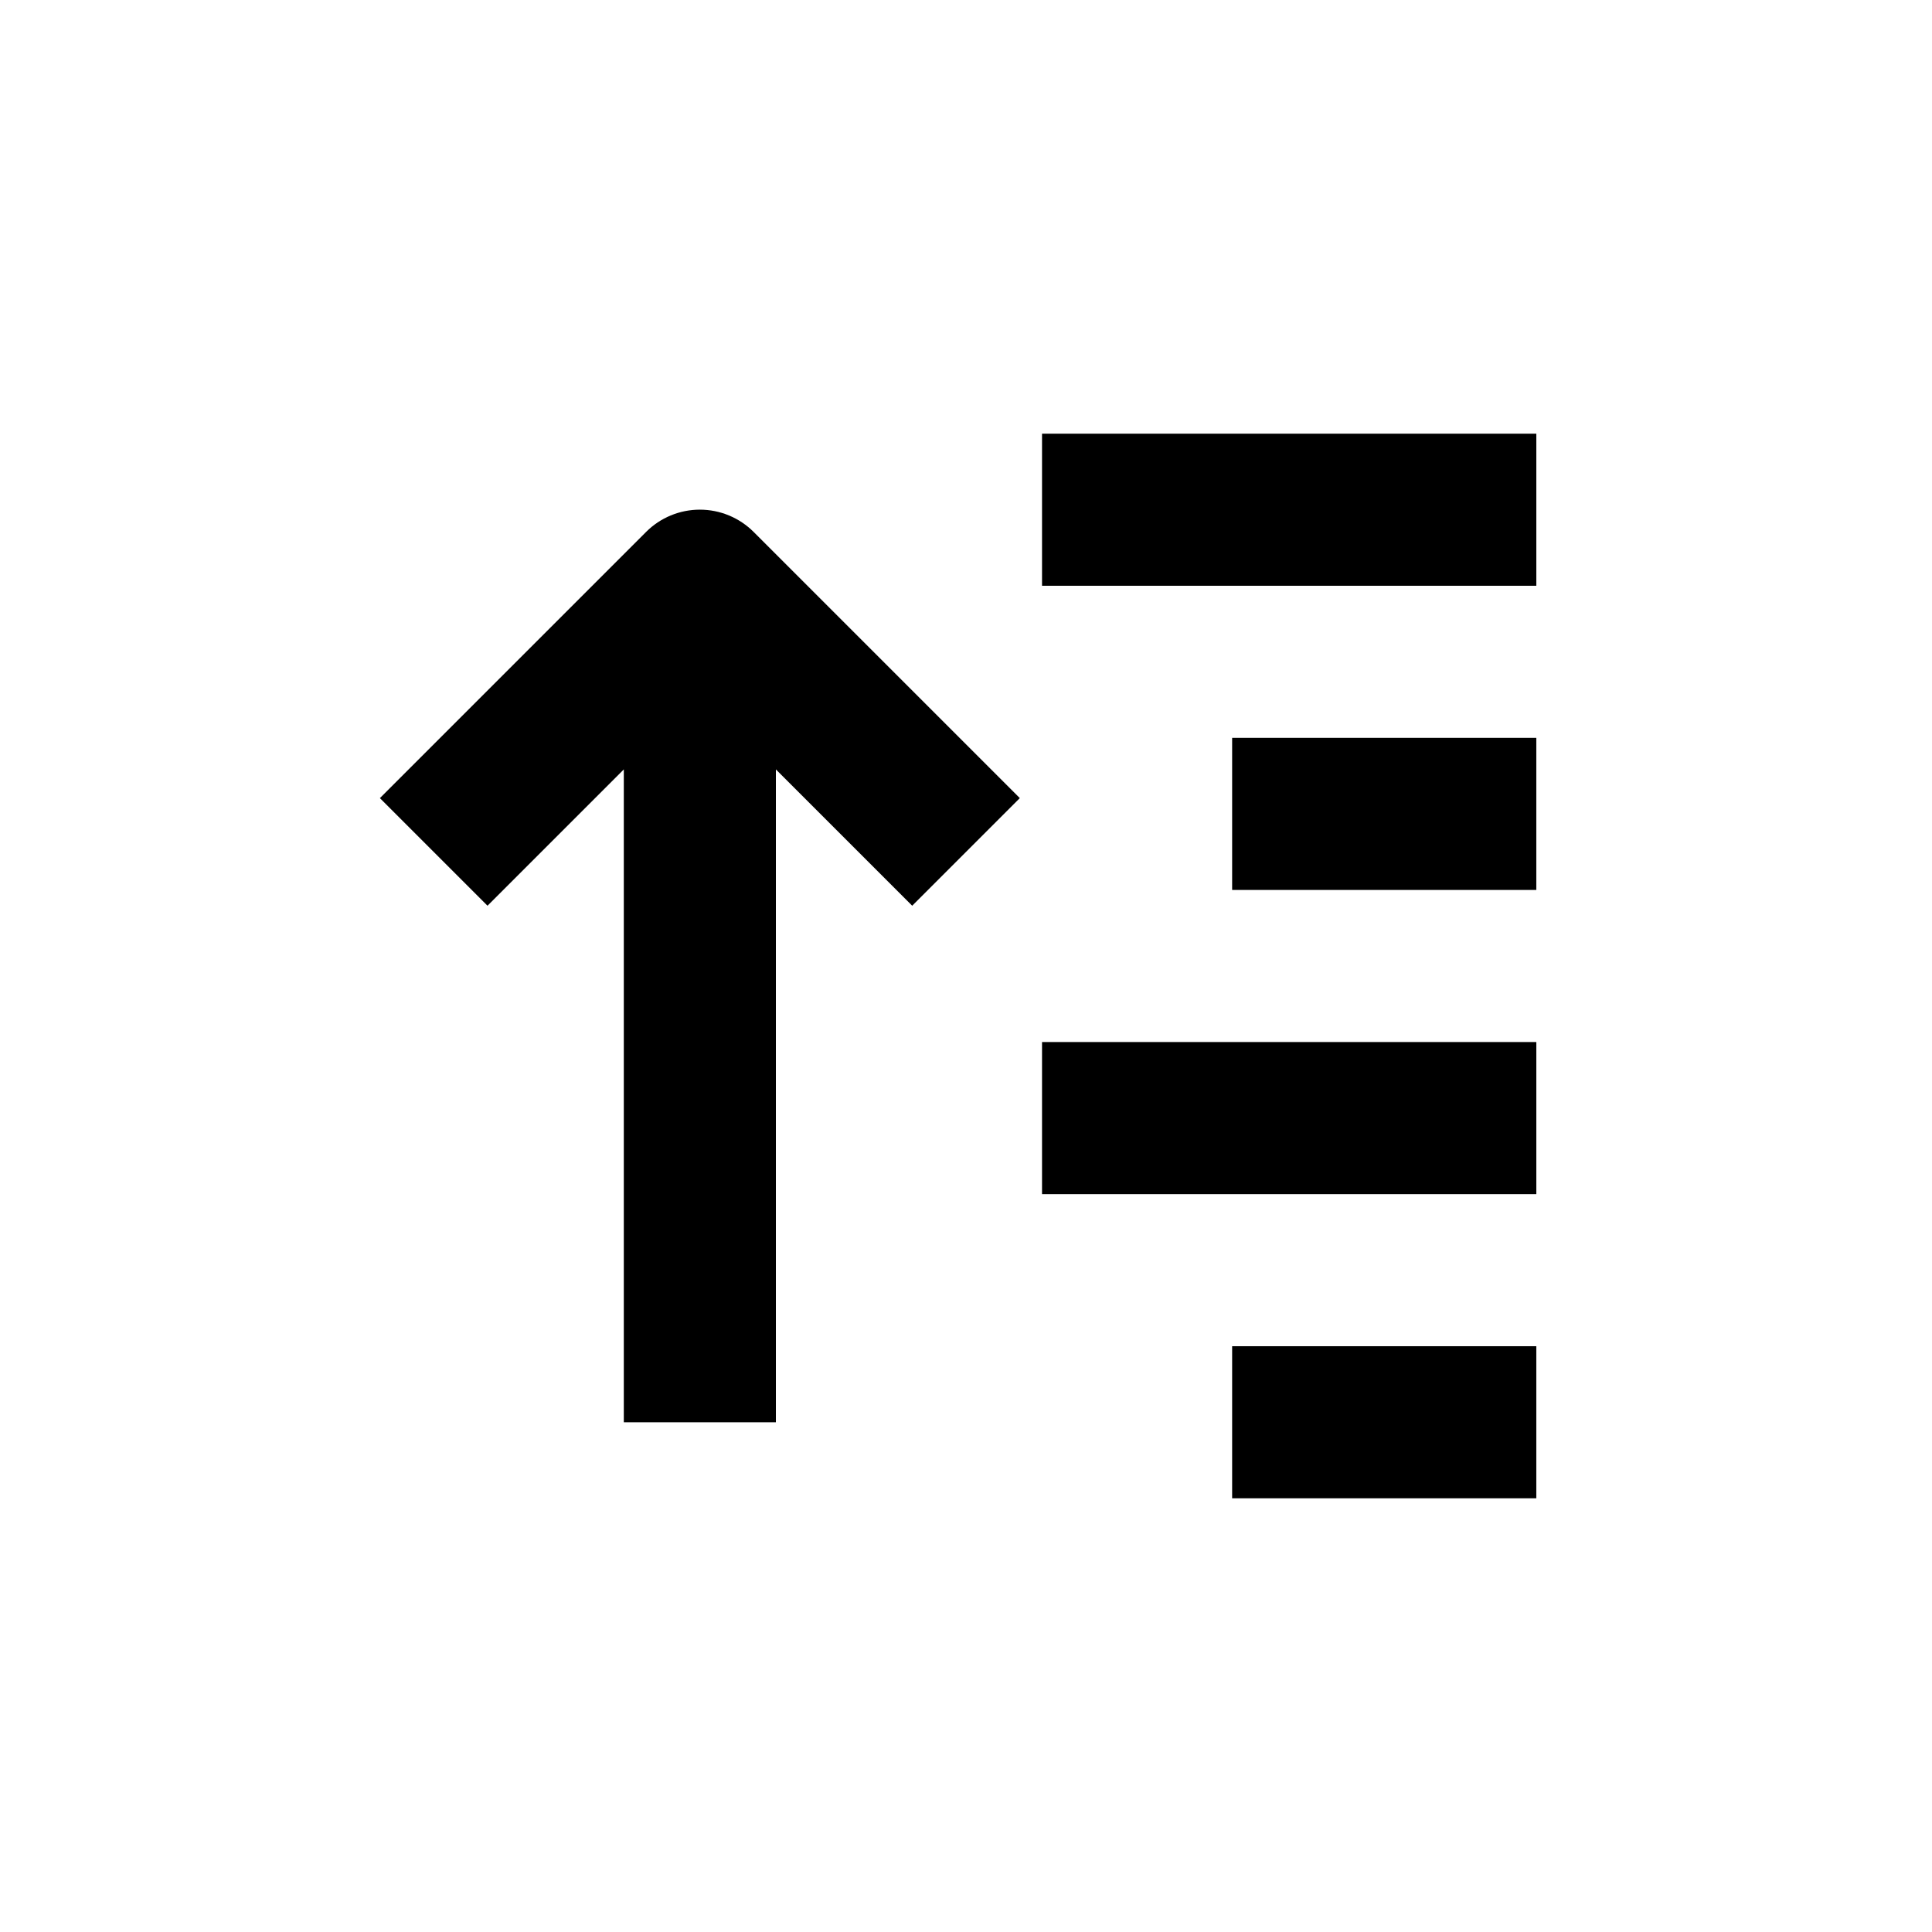 <?xml version="1.0" encoding="UTF-8"?>
<!-- Uploaded to: ICON Repo, www.svgrepo.com, Generator: ICON Repo Mixer Tools -->
<svg fill="#000000" width="800px" height="800px" version="1.1" viewBox="144 144 512 512" xmlns="http://www.w3.org/2000/svg">
 <g>
  <path d="m349.62 520.91v-173.01l36.125 36.125 28.516-28.516-70.535-70.535c-3.781-3.785-8.91-5.91-14.258-5.91s-10.477 2.125-14.258 5.91l-70.535 70.535 28.516 28.516 36.125-36.125v173.01z"/>
  <path d="m420.15 258.93h130.99v40.305h-130.99z"/>
  <path d="m470.53 339.54h80.609v40.305h-80.609z"/>
  <path d="m420.15 420.15h130.99v40.305h-130.99z"/>
  <path d="m470.53 500.76h80.609v40.305h-80.609z"/>
 </g>
</svg>